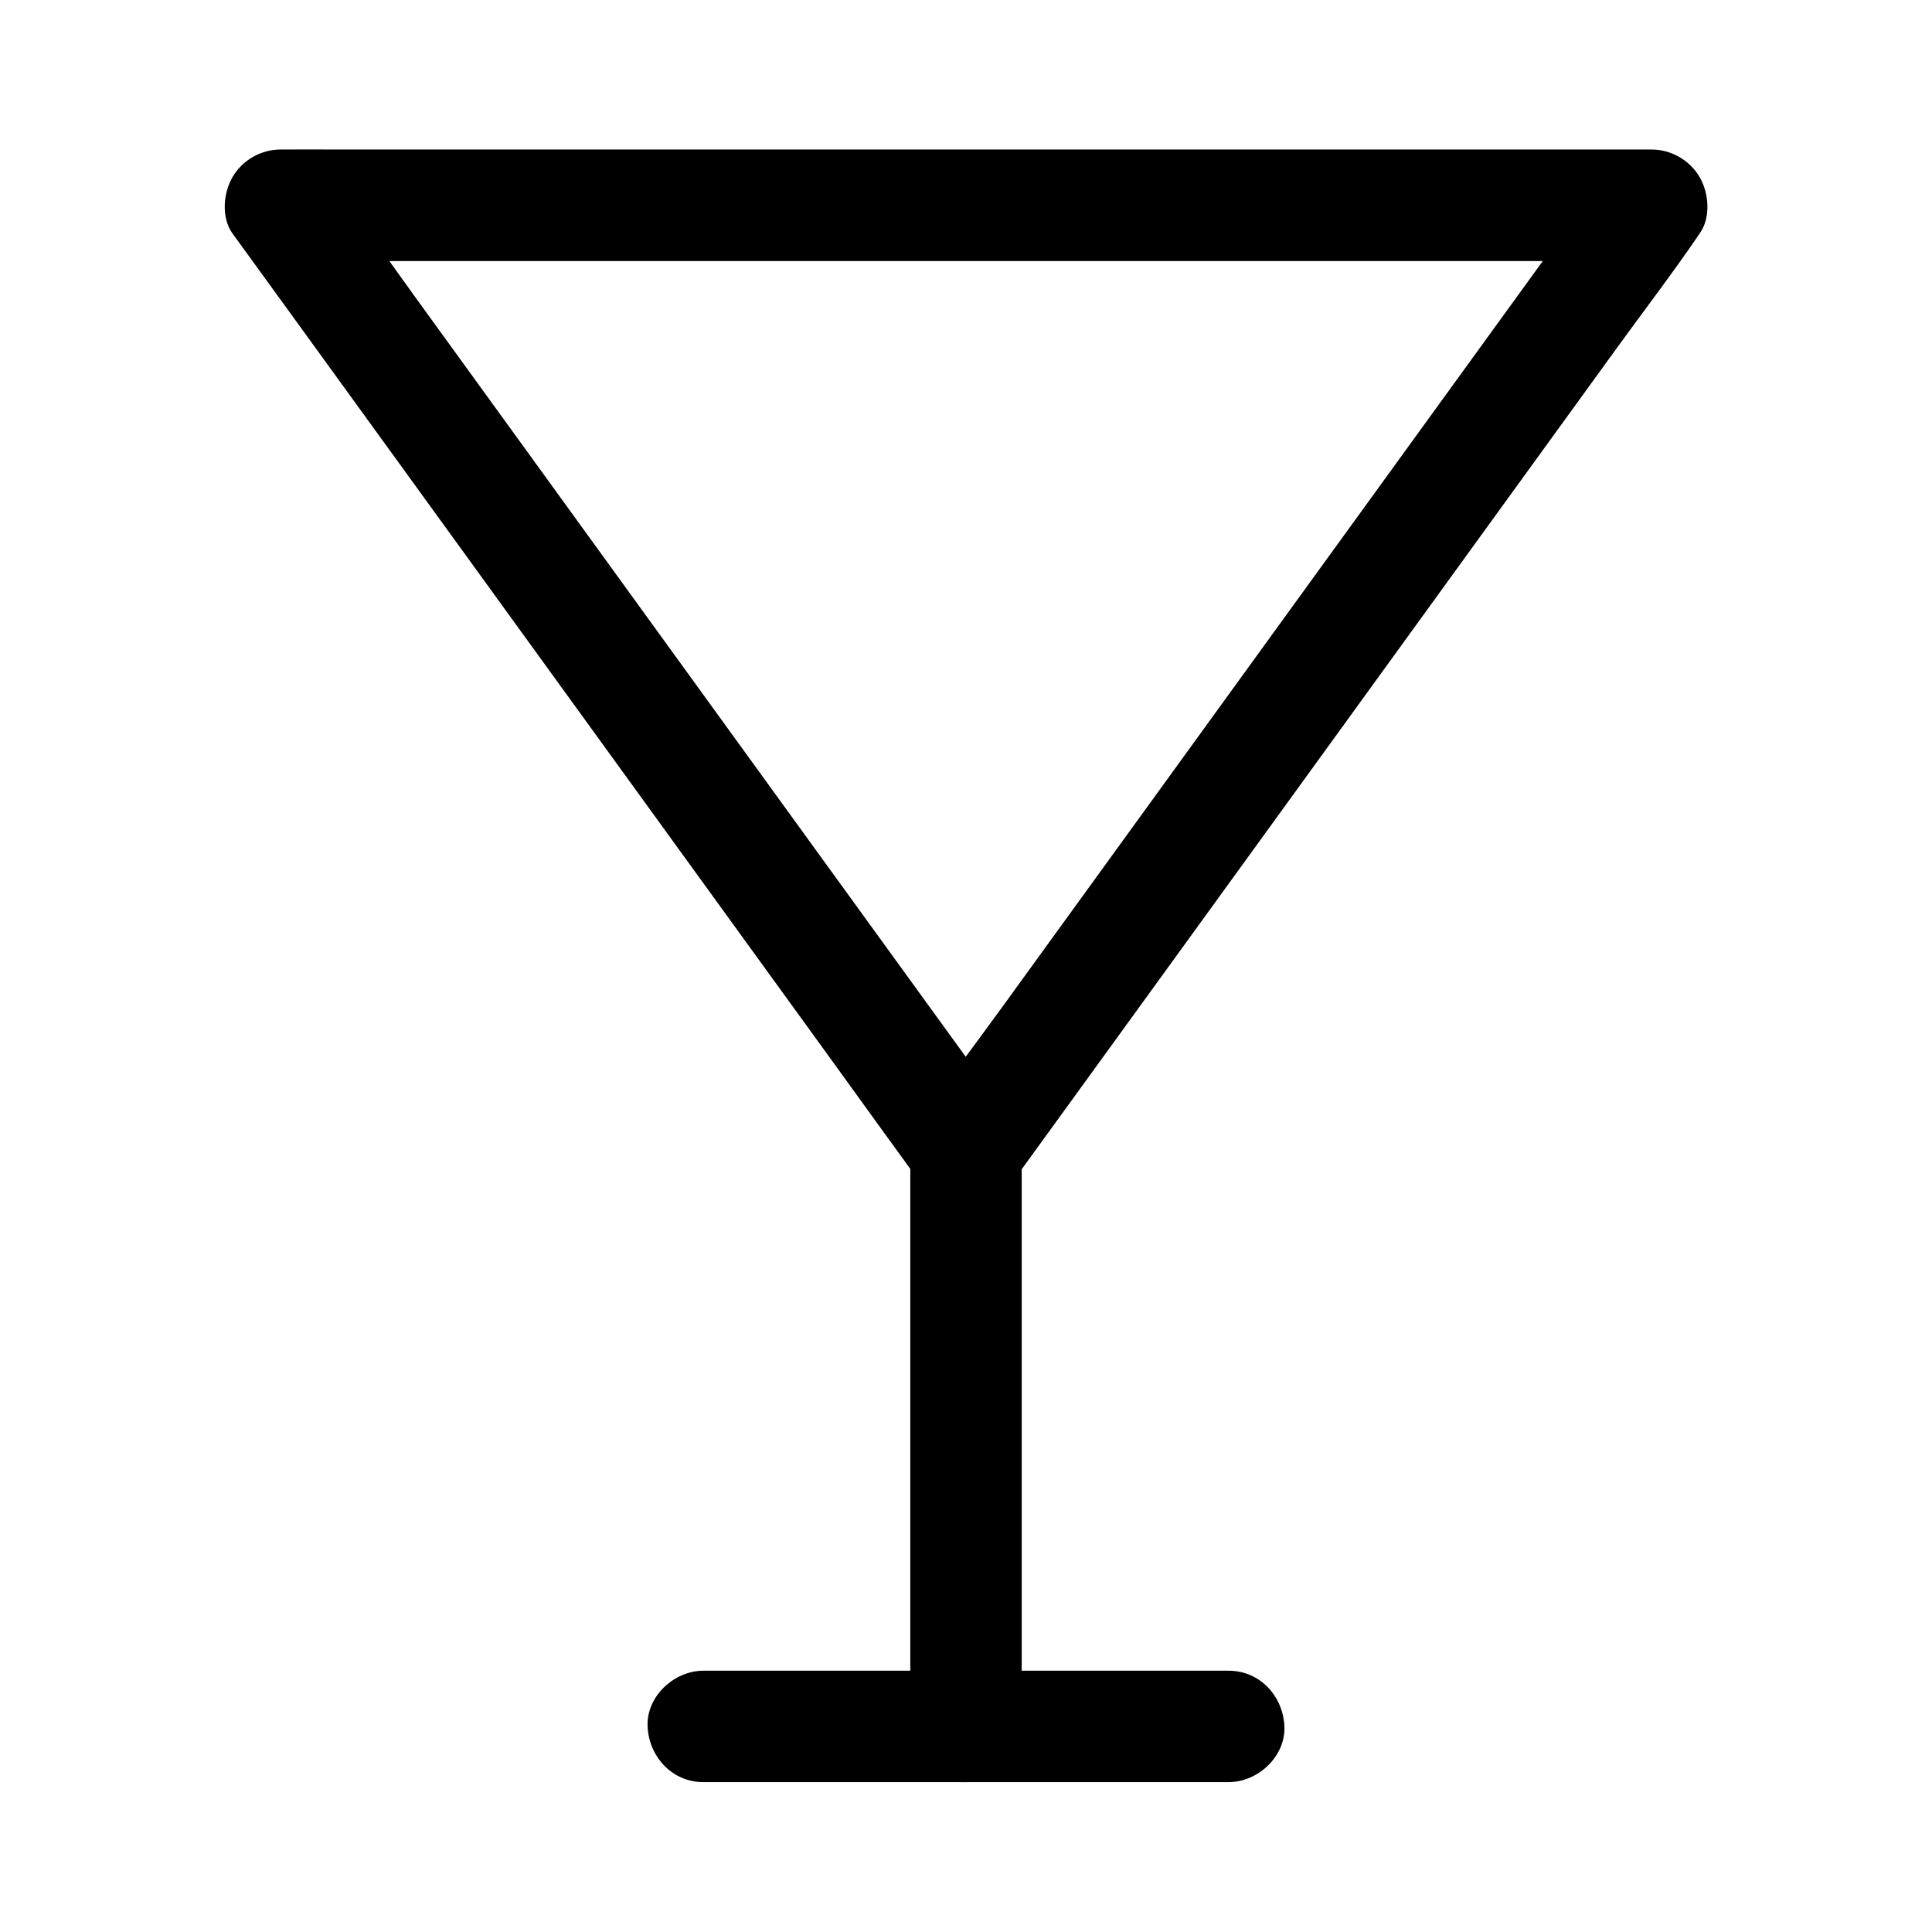 <?xml version="1.0" encoding="UTF-8"?>
<!-- Uploaded to: SVG Repo, www.svgrepo.com, Generator: SVG Repo Mixer Tools -->
<svg fill="#000000" width="800px" height="800px" version="1.1" viewBox="144 144 512 512" xmlns="http://www.w3.org/2000/svg">
 <g>
  <path d="m412.74 441.72c-6.051-8.363-12.152-16.727-18.203-25.094-14.465-19.977-28.93-39.902-43.395-59.875-17.465-24.109-34.934-48.215-52.398-72.324-15.105-20.859-30.207-41.672-45.312-62.535-7.332-10.137-14.465-20.469-22.043-30.453-0.098-0.148-0.195-0.297-0.297-0.441-4.231 7.379-8.512 14.809-12.742 22.188h9.691 26.52 39.066 47.625 52.398 52.645 49.102 41.523 30.012c4.723 0 9.445 0.098 14.168 0h0.59c-4.231-7.379-8.512-14.809-12.742-22.188-6.051 8.363-12.152 16.727-18.203 25.094-14.465 19.977-28.93 39.902-43.395 59.875-17.465 24.109-34.934 48.215-52.398 72.324-15.105 20.859-30.207 41.672-45.312 62.535-7.332 10.137-15.008 20.121-22.043 30.453-0.098 0.148-0.195 0.297-0.297 0.441-2.117 2.902-2.41 8.02-1.477 11.367 0.934 3.445 3.59 7.133 6.789 8.809 3.445 1.82 7.578 2.707 11.367 1.477 3.836-1.23 6.445-3.492 8.809-6.789 6.051-8.363 12.152-16.727 18.203-25.094 14.465-19.977 28.93-39.902 43.395-59.875 17.465-24.109 34.934-48.215 52.398-72.324 15.105-20.859 30.207-41.672 45.312-62.535 7.332-10.137 15.008-20.121 22.043-30.453 0.098-0.148 0.195-0.297 0.297-0.441 3-4.184 2.461-10.676 0-14.906-2.609-4.477-7.527-7.332-12.742-7.332h-9.691-26.52-39.066-47.625-52.398-52.645-49.102-41.523-30.012c-4.723 0-9.445-0.051-14.168 0h-0.59c-5.215 0-10.137 2.805-12.742 7.332-2.461 4.231-3 10.727 0 14.906 6.051 8.363 12.152 16.727 18.203 25.094 14.465 19.977 28.93 39.902 43.395 59.875 17.465 24.109 34.934 48.215 52.398 72.324 15.105 20.859 30.207 41.672 45.312 62.535 7.332 10.137 14.66 20.32 22.043 30.453 0.098 0.148 0.195 0.297 0.297 0.441 2.312 3.199 4.871 5.707 8.809 6.789 3.543 0.984 8.215 0.543 11.367-1.477 6.188-3.988 10.176-13.484 5.305-20.176z"/>
  <path d="m414.76 601.52v-51.758-81.82-18.793c0-7.723-6.789-15.105-14.762-14.762-8.02 0.344-14.762 6.496-14.762 14.762v51.758 81.82 18.793c0 7.723 6.789 15.105 14.762 14.762 8.023-0.348 14.762-6.449 14.762-14.762z"/>
  <path d="m330.38 616.28h47.133 75.031 17.074c7.723 0 15.105-6.789 14.762-14.762-0.344-8.02-6.496-14.762-14.762-14.762h-47.133-75.031-17.074c-7.723 0-15.105 6.789-14.762 14.762 0.348 8.023 6.496 14.762 14.762 14.762z"/>
 </g>
</svg>
